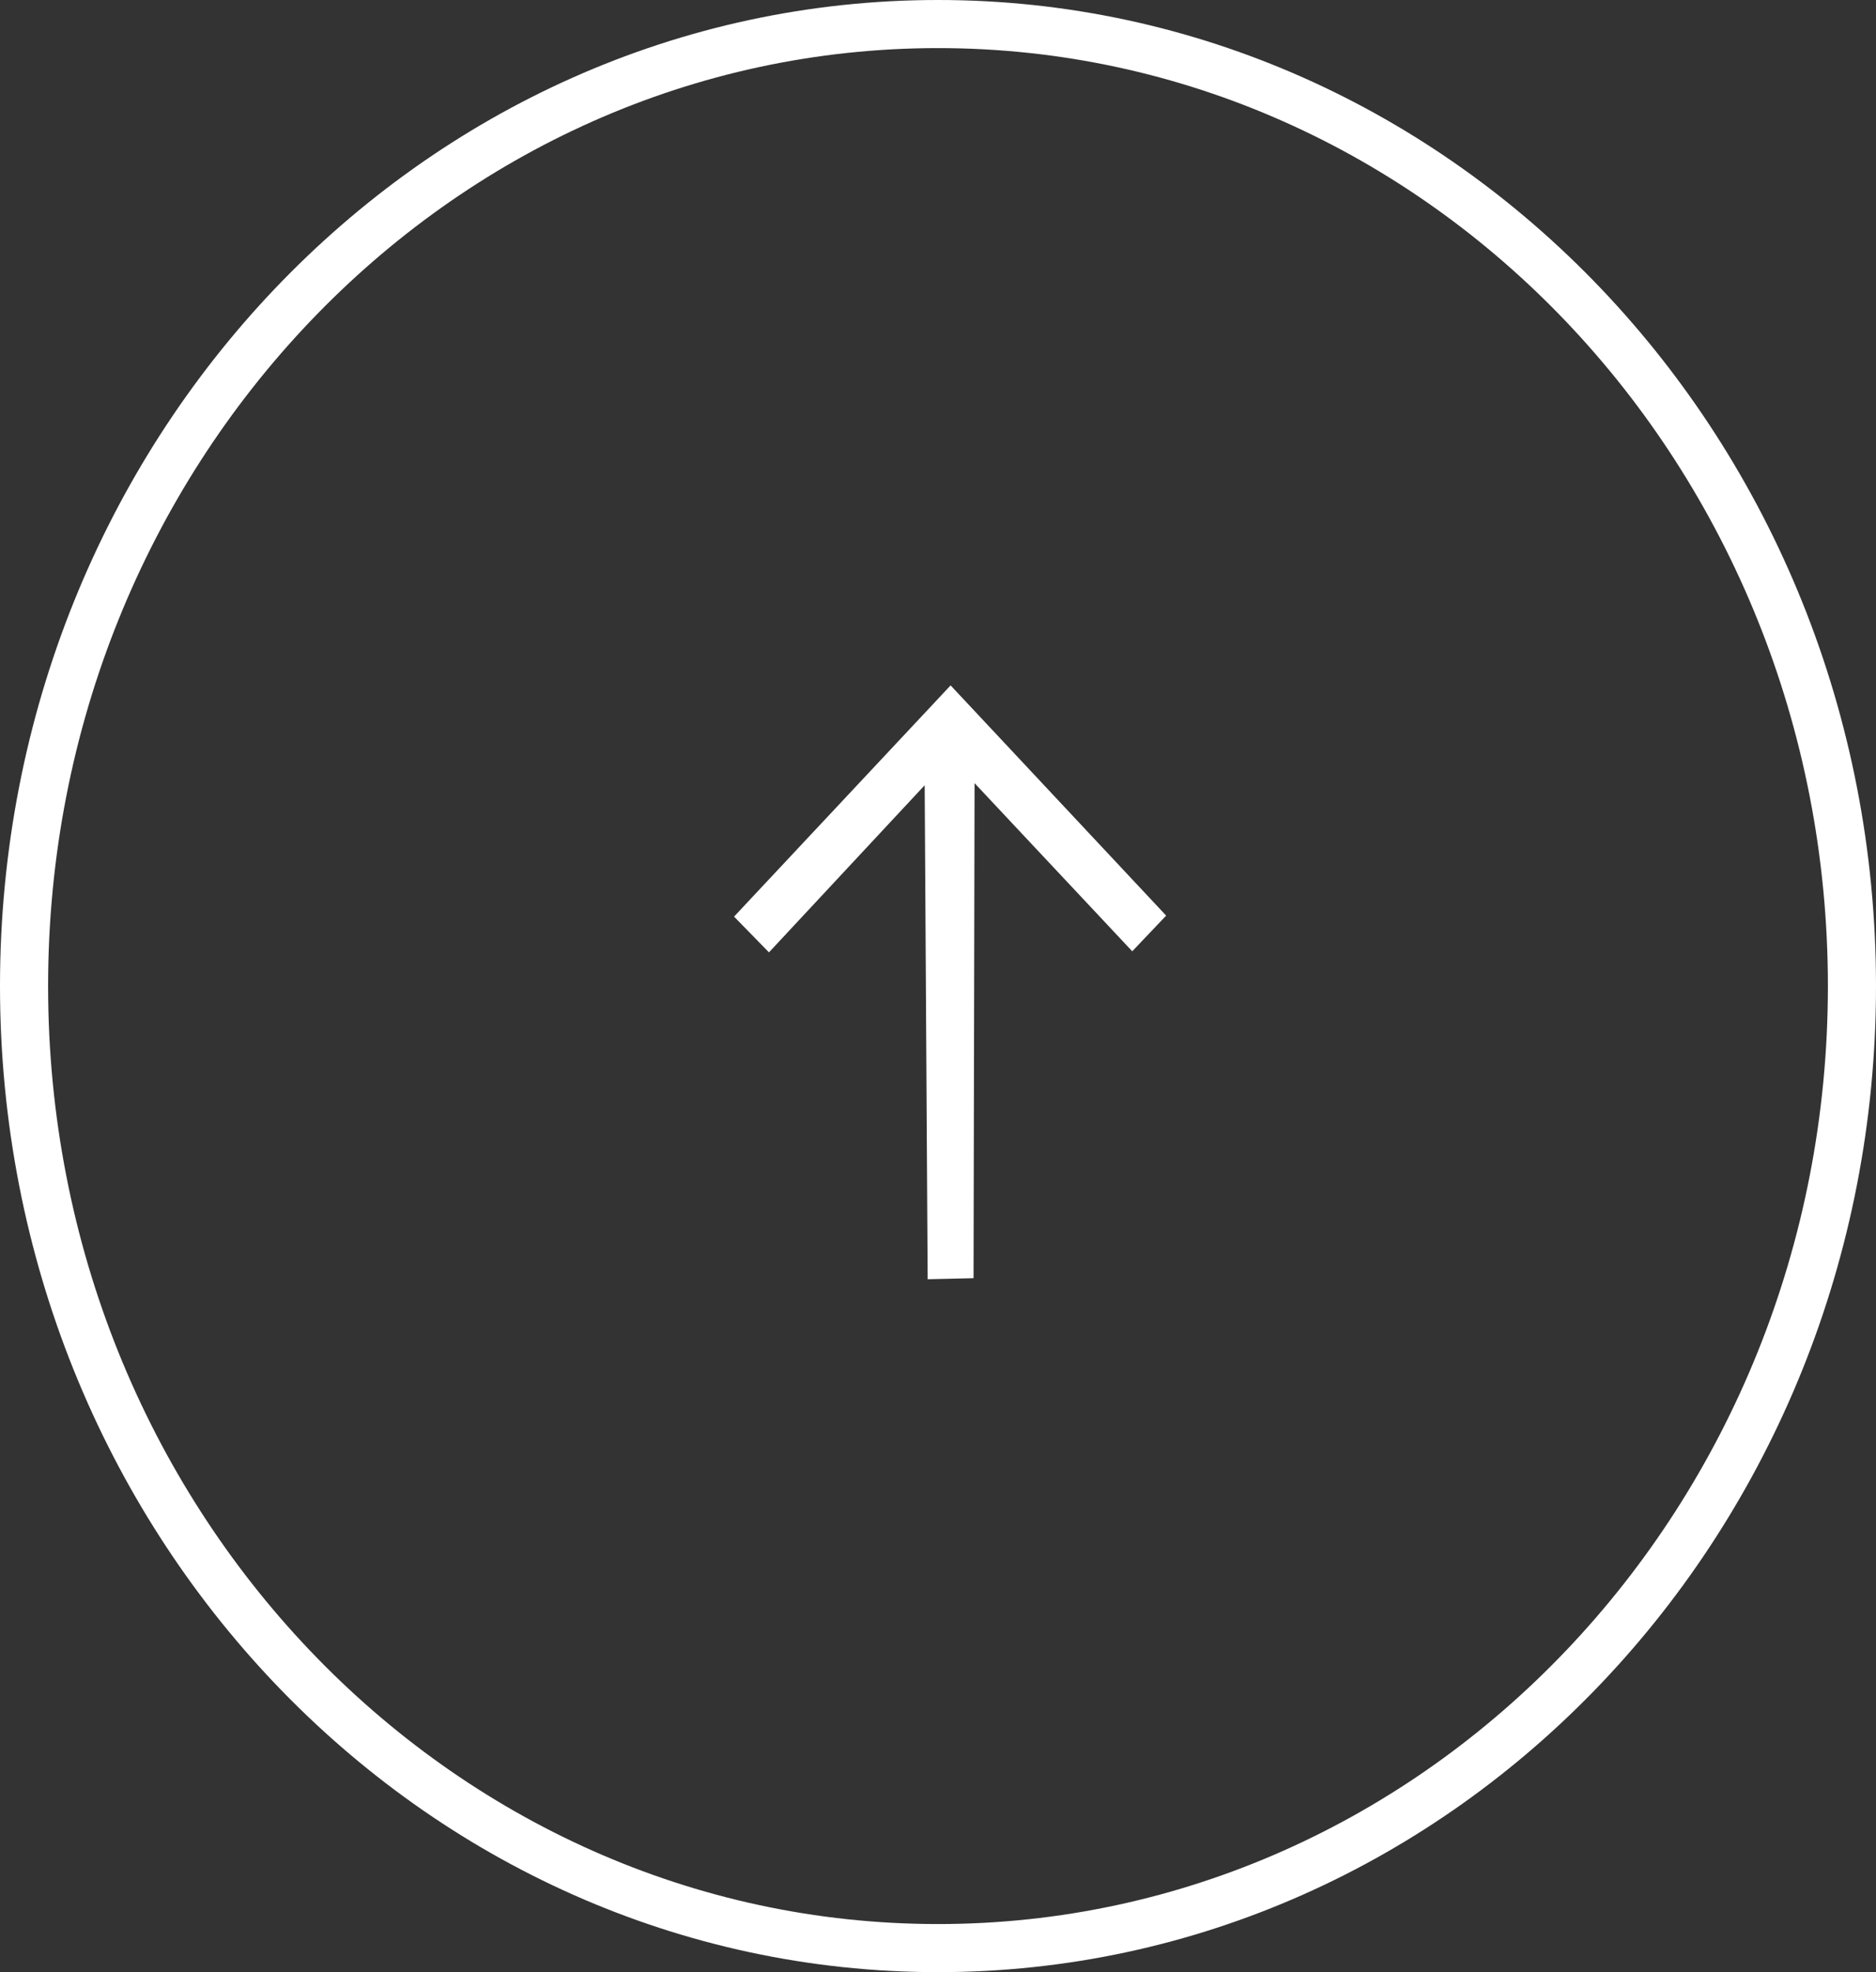 <svg width="39" height="41" viewBox="0 0 39 41" fill="none" xmlns="http://www.w3.org/2000/svg">
<rect x="0" y="0" width="39" height="41" fill="#333333" stroke="none"/>
<path d="M38.5 20.5C38.5 31.57 29.97 40.5 19.5 40.5C9.03 40.5 0.5 31.57 0.5 20.5C0.5 9.43 9.03 0.5 19.5 0.5C29.97 0.5 38.5 9.43 38.5 20.5Z" stroke="white"/>
<path fill-rule="evenodd" clip-rule="evenodd" d="M15.986 19.799L19.223 16.325L19.285 26.595L20.239 26.573L20.26 16.281L23.538 19.777L24.243 19.035L19.762 14.249L15.26 19.056L15.986 19.799Z" fill="white"/>
</svg>
